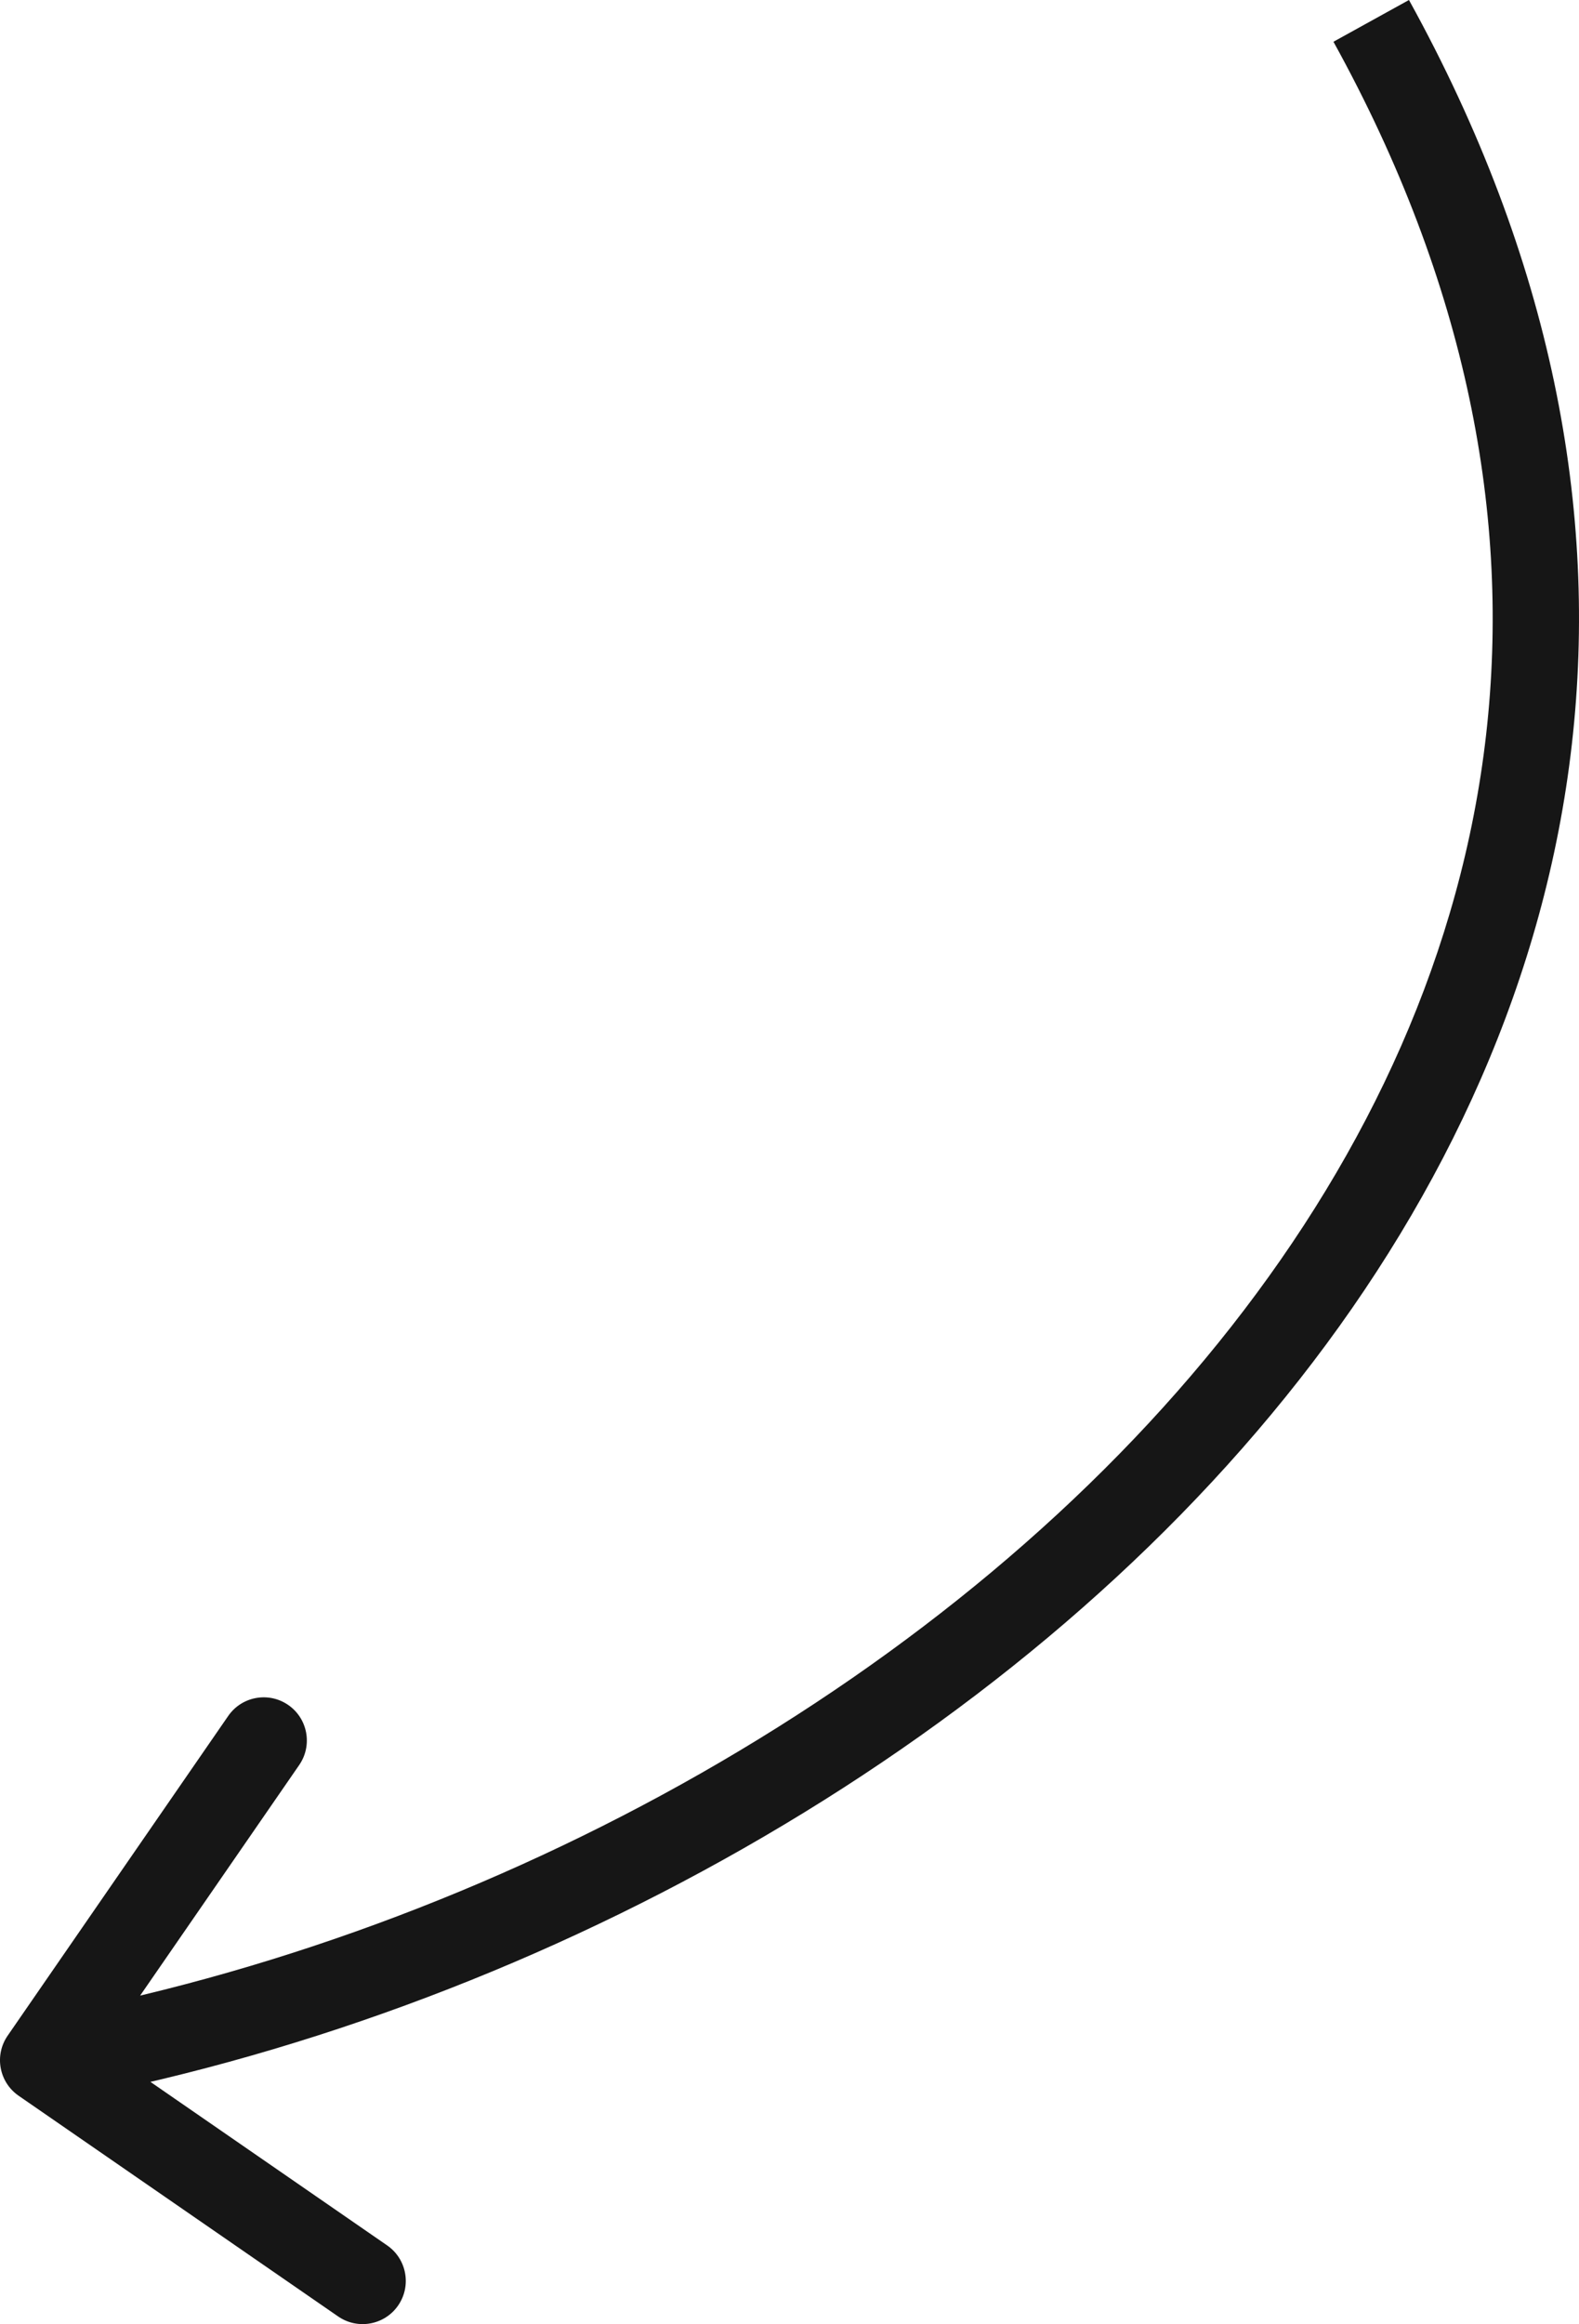 <?xml version="1.0" encoding="UTF-8"?> <svg xmlns="http://www.w3.org/2000/svg" width="293" height="431" viewBox="0 0 293 431" fill="none"> <g clip-path="url(#clip0_701_22)"> <path d="M3.458 388.619C-0.18 386.107 -1.094 381.122 1.418 377.484L42.346 318.196C44.857 314.558 49.843 313.645 53.481 316.156C57.119 318.668 58.032 323.653 55.521 327.291L19.141 379.991L71.841 416.372C75.479 418.883 76.392 423.869 73.881 427.507C71.369 431.145 66.384 432.058 62.746 429.547L3.458 388.619ZM261.449 -0.001C314.67 96.337 295.622 186.395 241.079 255.867C186.878 324.903 97.689 373.739 9.448 389.905L6.563 374.158C91.543 358.589 177.04 311.509 228.487 245.981C279.591 180.888 297.151 97.732 247.436 7.741L261.449 -0.001Z" fill="#161616"></path> </g> <defs> <clipPath id="clip0_701_22"> <rect width="293" height="431" fill="white"></rect> </clipPath> </defs> </svg> 